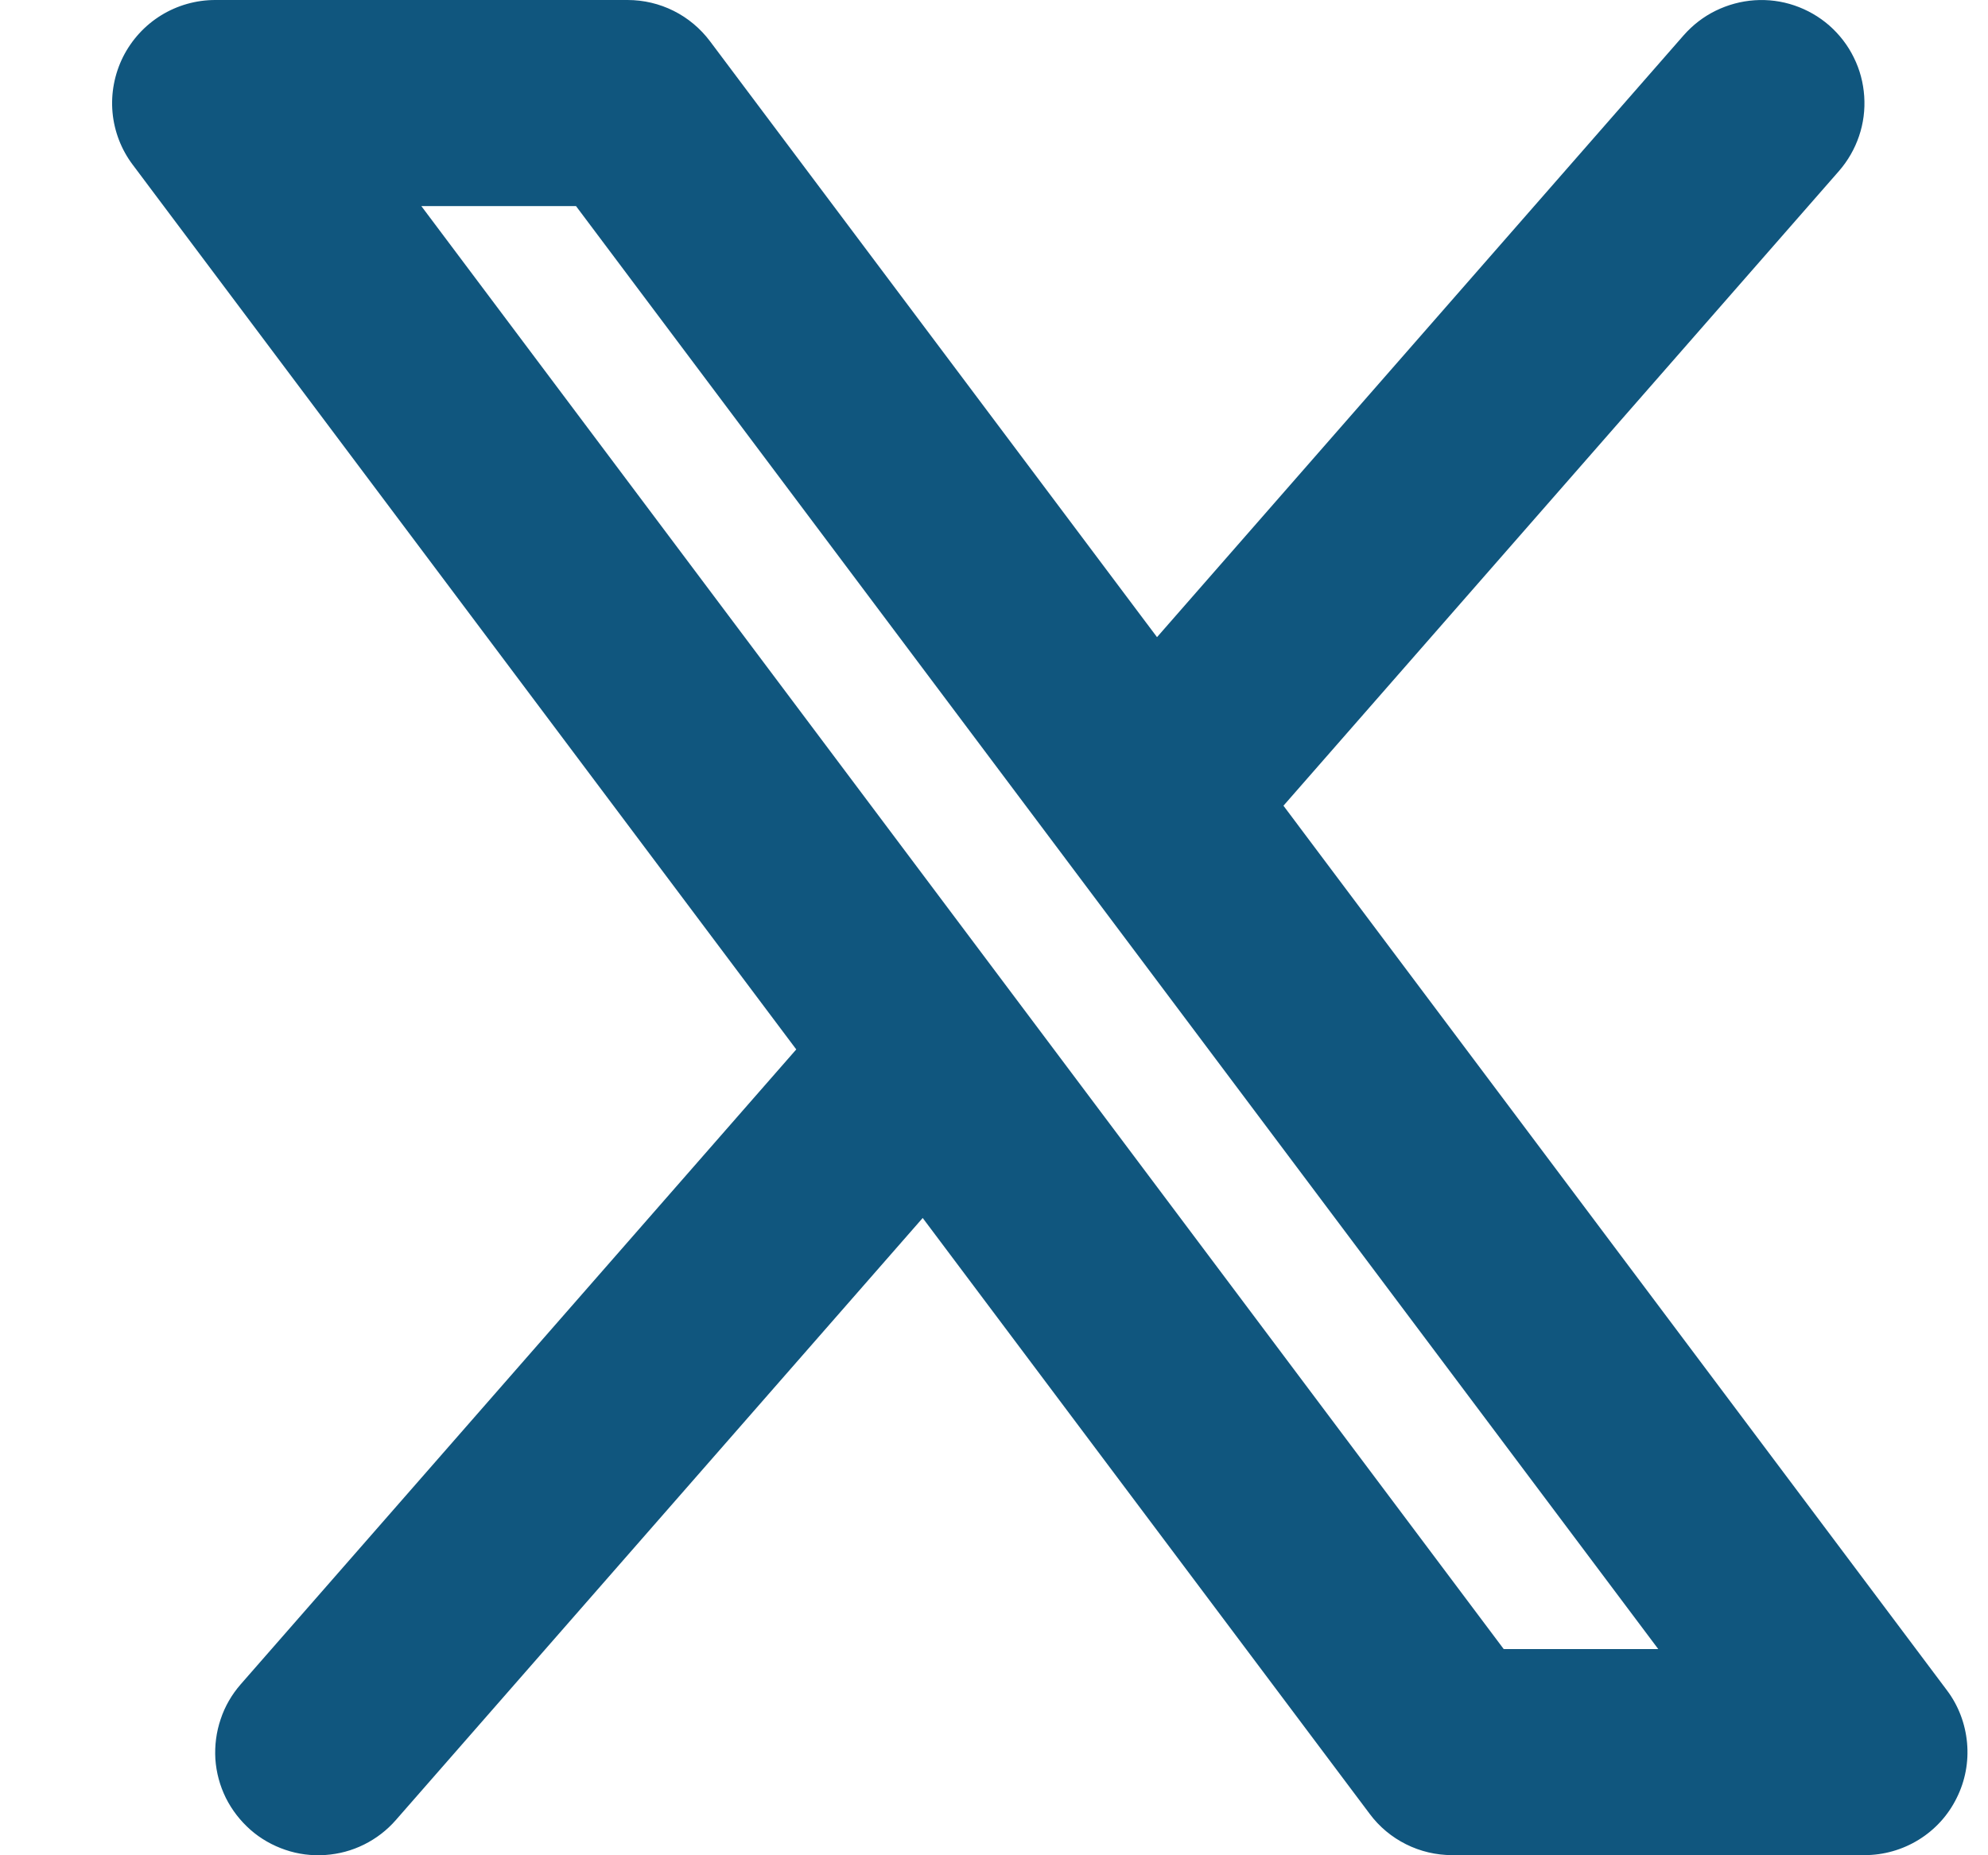 <?xml version="1.0" encoding="UTF-8"?>
<svg xmlns="http://www.w3.org/2000/svg" width="15" height="14" viewBox="0 0 15 14" fill="none">
  <path id="Vector" fill-rule="evenodd" clip-rule="evenodd" d="M13.876 1.29C13.943 1.213 13.994 1.124 14.027 1.027C14.06 0.93 14.073 0.828 14.066 0.726C14.059 0.624 14.033 0.525 13.987 0.433C13.942 0.341 13.879 0.26 13.802 0.192C13.725 0.125 13.636 0.074 13.539 0.041C13.442 0.008 13.34 -0.005 13.238 0.002C13.136 0.009 13.037 0.036 12.945 0.081C12.853 0.126 12.772 0.189 12.704 0.266L8.73 4.808L5.357 0.311C5.285 0.215 5.191 0.136 5.083 0.082C4.975 0.028 4.856 0 4.735 0H1.624C1.48 0 1.338 0.04 1.215 0.116C1.092 0.192 0.993 0.301 0.928 0.43C0.864 0.559 0.836 0.704 0.849 0.848C0.862 0.991 0.915 1.129 1.002 1.244L6.008 7.919L1.816 12.71C1.749 12.787 1.697 12.876 1.665 12.973C1.632 13.07 1.619 13.172 1.625 13.274C1.632 13.376 1.659 13.476 1.704 13.567C1.75 13.659 1.813 13.74 1.89 13.808C1.966 13.875 2.056 13.926 2.153 13.959C2.249 13.992 2.352 14.005 2.454 13.998C2.556 13.991 2.655 13.965 2.747 13.919C2.838 13.874 2.92 13.811 2.987 13.734L6.962 9.191L10.335 13.688C10.407 13.785 10.501 13.863 10.609 13.917C10.717 13.971 10.836 13.999 10.957 13.999H14.068C14.212 13.999 14.354 13.959 14.477 13.883C14.6 13.807 14.699 13.699 14.763 13.569C14.828 13.44 14.855 13.296 14.842 13.152C14.829 13.008 14.777 12.87 14.69 12.755L9.684 6.08L13.876 1.29ZM11.346 12.444L3.179 1.555H4.346L12.512 12.444H11.346Z" fill="#10567E"></path>
</svg>
